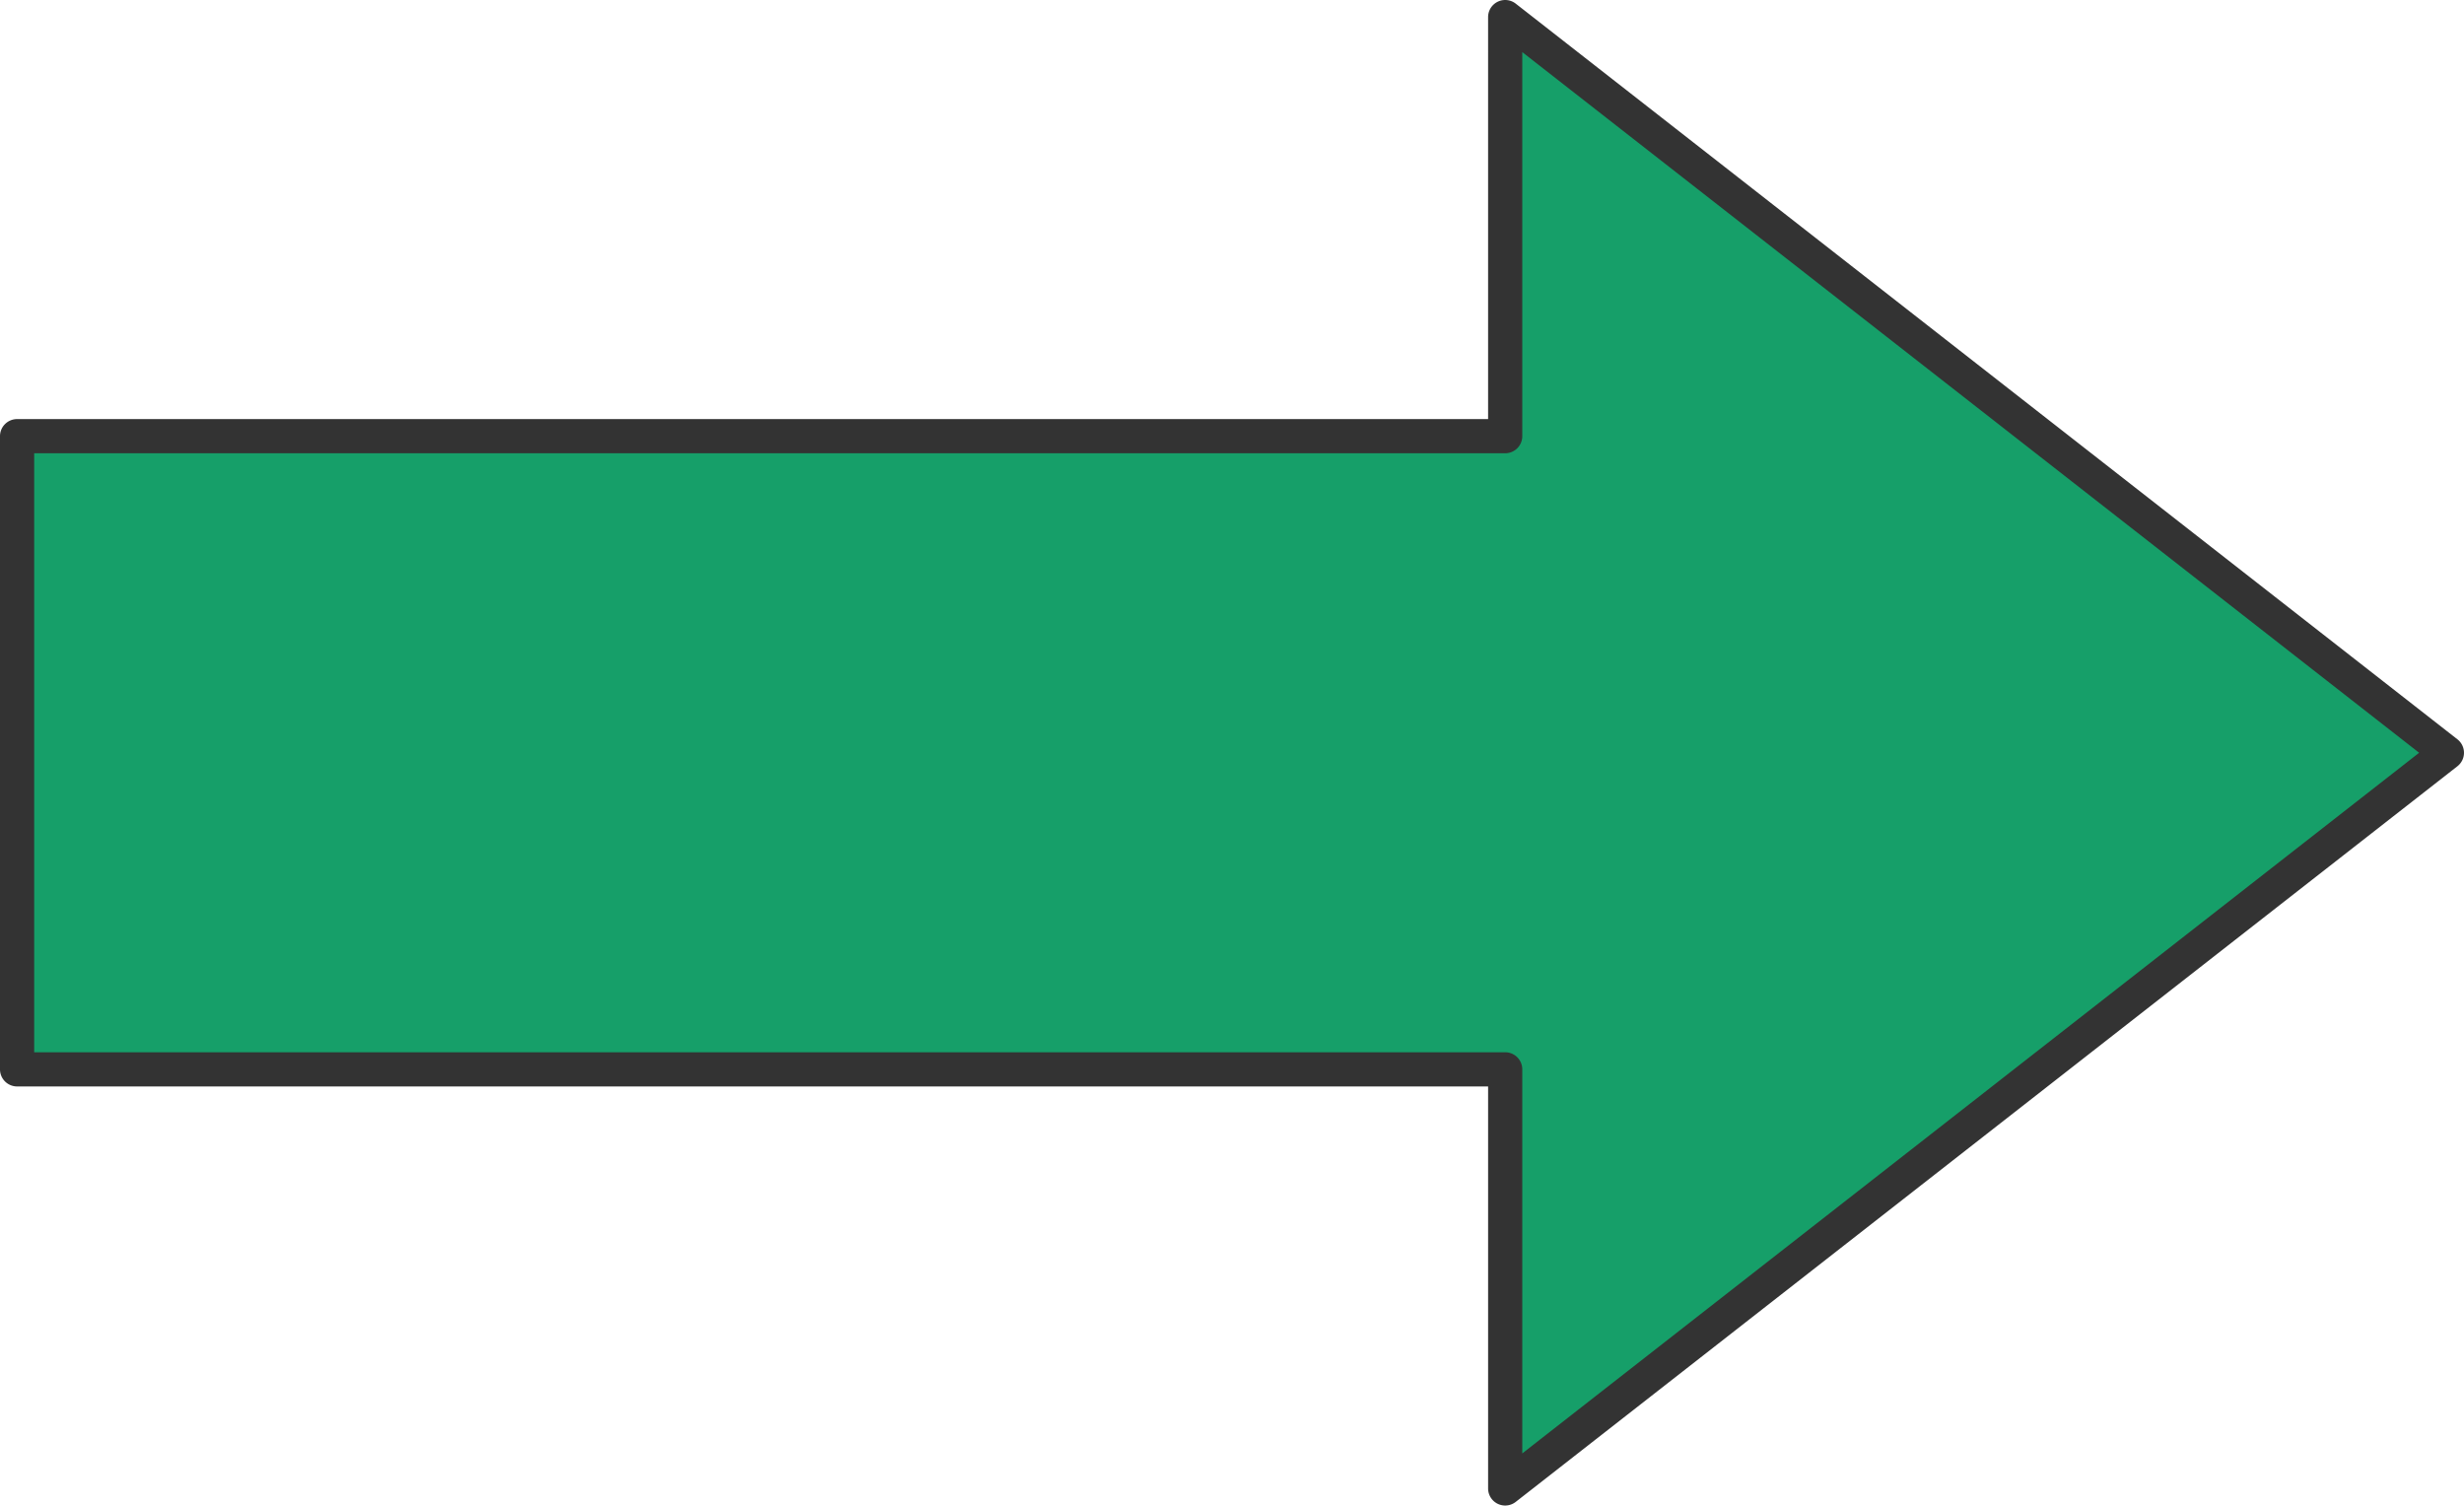<svg xmlns="http://www.w3.org/2000/svg" width="108.147" height="66.079" viewBox="0 0 108.147 66.079"><g id="arrow_右" data-name="arrow　右" transform="translate(-373.239 -884.917)"><path id="パス_12743" data-name="パス 12743" d="M375.377 19.144h-65.694v27.791h65.695v18.394l41.332-32.29L375.377.75z" transform="translate(63.927 884.917)" fill="#169f69"/><path id="パス_12744" data-name="パス 12744" d="M375.377 0a.75.75 0 01.462.159l41.332 32.29a.75.75 0 010 1.182L375.839 65.92a.75.75 0 01-1.212-.591V47.685h-64.564a.75.75 0 01-.75-.75V19.144a.75.75 0 01.75-.75h64.564V.75a.75.75 0 01.75-.75zm40.114 33.04L376.127 2.288v16.856a.75.75 0 01-.75.75h-64.564v26.291h64.564a.75.75 0 01.75.75v16.856z" transform="translate(63.926 884.917)" fill="#333"/></g></svg>